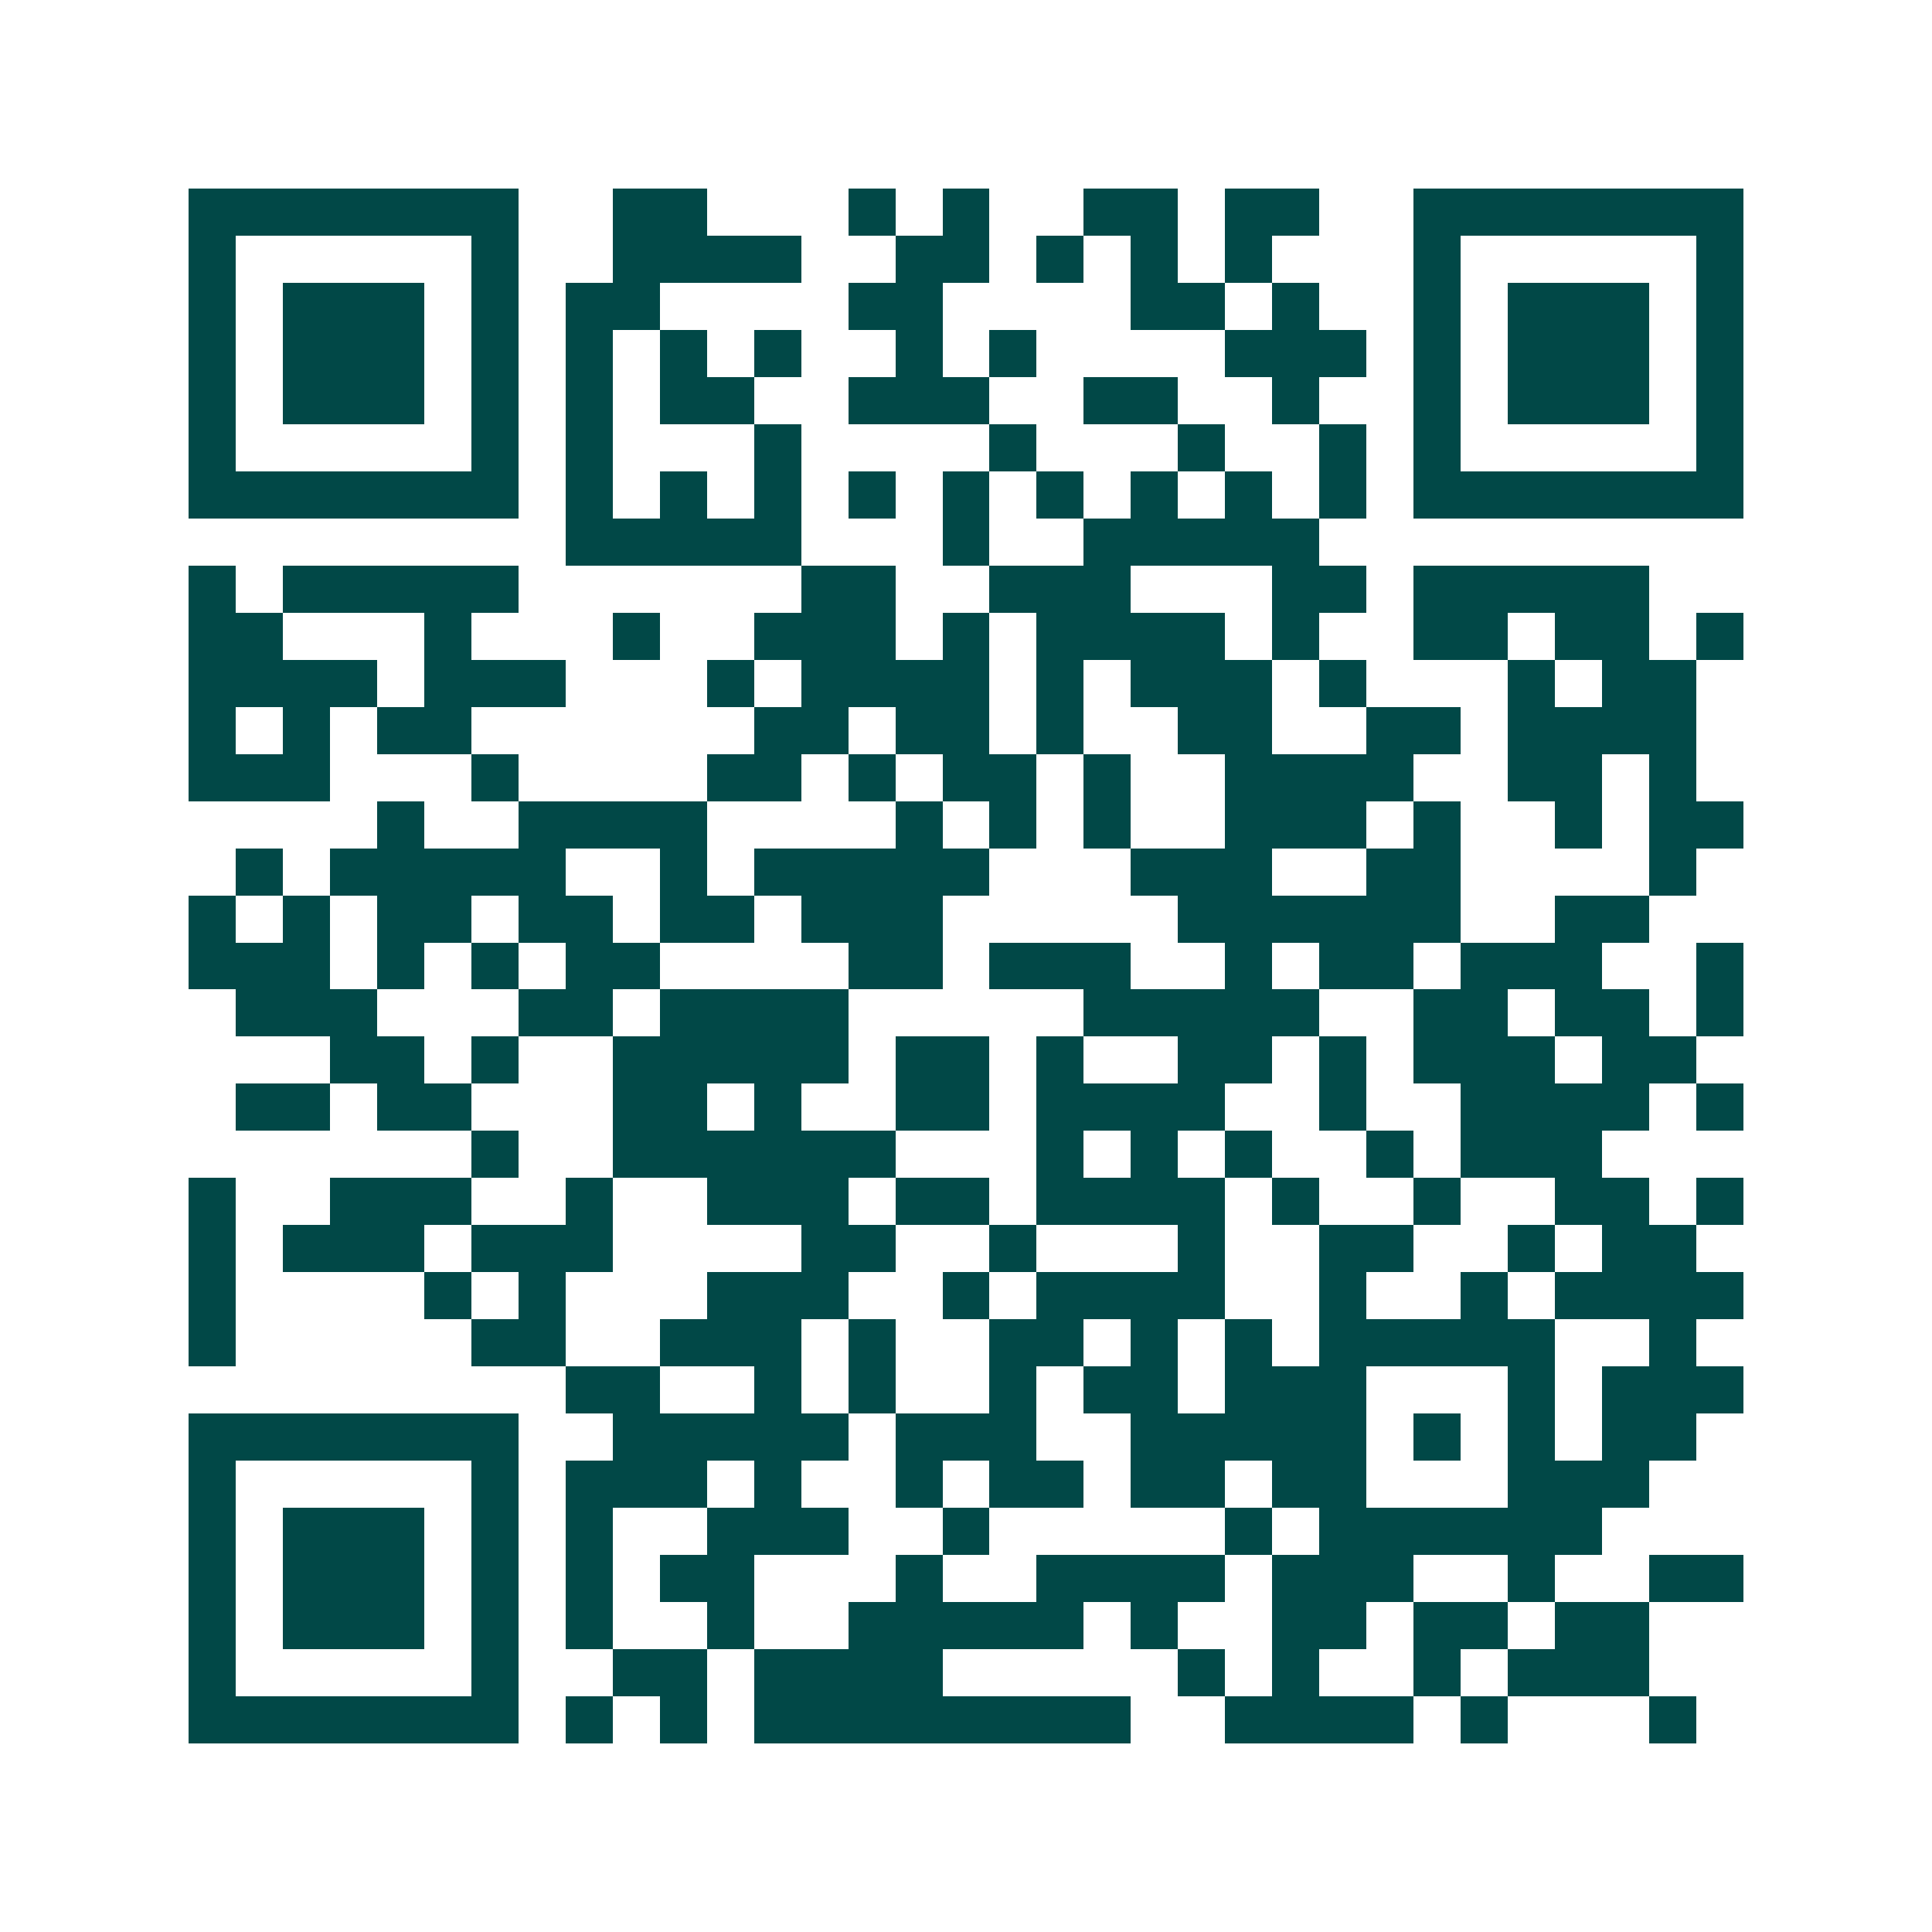 <svg xmlns="http://www.w3.org/2000/svg" width="200" height="200" viewBox="0 0 41 41" shape-rendering="crispEdges"><path fill="#ffffff" d="M0 0h41v41H0z"/><path stroke="#014847" d="M4 4.5h7m2 0h2m3 0h1m1 0h1m2 0h2m1 0h2m2 0h7M4 5.5h1m5 0h1m2 0h4m2 0h2m1 0h1m1 0h1m1 0h1m3 0h1m5 0h1M4 6.5h1m1 0h3m1 0h1m1 0h2m4 0h2m4 0h2m1 0h1m2 0h1m1 0h3m1 0h1M4 7.5h1m1 0h3m1 0h1m1 0h1m1 0h1m1 0h1m2 0h1m1 0h1m4 0h3m1 0h1m1 0h3m1 0h1M4 8.5h1m1 0h3m1 0h1m1 0h1m1 0h2m2 0h3m2 0h2m2 0h1m2 0h1m1 0h3m1 0h1M4 9.5h1m5 0h1m1 0h1m3 0h1m4 0h1m3 0h1m2 0h1m1 0h1m5 0h1M4 10.5h7m1 0h1m1 0h1m1 0h1m1 0h1m1 0h1m1 0h1m1 0h1m1 0h1m1 0h1m1 0h7M12 11.5h5m3 0h1m2 0h5M4 12.5h1m1 0h5m6 0h2m2 0h3m3 0h2m1 0h5M4 13.5h2m3 0h1m3 0h1m2 0h3m1 0h1m1 0h4m1 0h1m2 0h2m1 0h2m1 0h1M4 14.5h4m1 0h3m3 0h1m1 0h4m1 0h1m1 0h3m1 0h1m3 0h1m1 0h2M4 15.5h1m1 0h1m1 0h2m6 0h2m1 0h2m1 0h1m2 0h2m2 0h2m1 0h4M4 16.5h3m3 0h1m4 0h2m1 0h1m1 0h2m1 0h1m2 0h4m2 0h2m1 0h1M8 17.5h1m2 0h4m4 0h1m1 0h1m1 0h1m2 0h3m1 0h1m2 0h1m1 0h2M5 18.5h1m1 0h5m2 0h1m1 0h5m3 0h3m2 0h2m4 0h1M4 19.5h1m1 0h1m1 0h2m1 0h2m1 0h2m1 0h3m5 0h6m2 0h2M4 20.5h3m1 0h1m1 0h1m1 0h2m4 0h2m1 0h3m2 0h1m1 0h2m1 0h3m2 0h1M5 21.5h3m3 0h2m1 0h4m5 0h5m2 0h2m1 0h2m1 0h1M7 22.5h2m1 0h1m2 0h5m1 0h2m1 0h1m2 0h2m1 0h1m1 0h3m1 0h2M5 23.5h2m1 0h2m3 0h2m1 0h1m2 0h2m1 0h4m2 0h1m2 0h4m1 0h1M10 24.5h1m2 0h6m3 0h1m1 0h1m1 0h1m2 0h1m1 0h3M4 25.5h1m2 0h3m2 0h1m2 0h3m1 0h2m1 0h4m1 0h1m2 0h1m2 0h2m1 0h1M4 26.5h1m1 0h3m1 0h3m4 0h2m2 0h1m3 0h1m2 0h2m2 0h1m1 0h2M4 27.5h1m4 0h1m1 0h1m3 0h3m2 0h1m1 0h4m2 0h1m2 0h1m1 0h4M4 28.5h1m5 0h2m2 0h3m1 0h1m2 0h2m1 0h1m1 0h1m1 0h5m2 0h1M12 29.5h2m2 0h1m1 0h1m2 0h1m1 0h2m1 0h3m3 0h1m1 0h3M4 30.5h7m2 0h5m1 0h3m2 0h5m1 0h1m1 0h1m1 0h2M4 31.5h1m5 0h1m1 0h3m1 0h1m2 0h1m1 0h2m1 0h2m1 0h2m3 0h3M4 32.5h1m1 0h3m1 0h1m1 0h1m2 0h3m2 0h1m5 0h1m1 0h6M4 33.5h1m1 0h3m1 0h1m1 0h1m1 0h2m3 0h1m2 0h4m1 0h3m2 0h1m2 0h2M4 34.5h1m1 0h3m1 0h1m1 0h1m2 0h1m2 0h5m1 0h1m2 0h2m1 0h2m1 0h2M4 35.5h1m5 0h1m2 0h2m1 0h4m5 0h1m1 0h1m2 0h1m1 0h3M4 36.5h7m1 0h1m1 0h1m1 0h8m2 0h4m1 0h1m3 0h1"/></svg>
